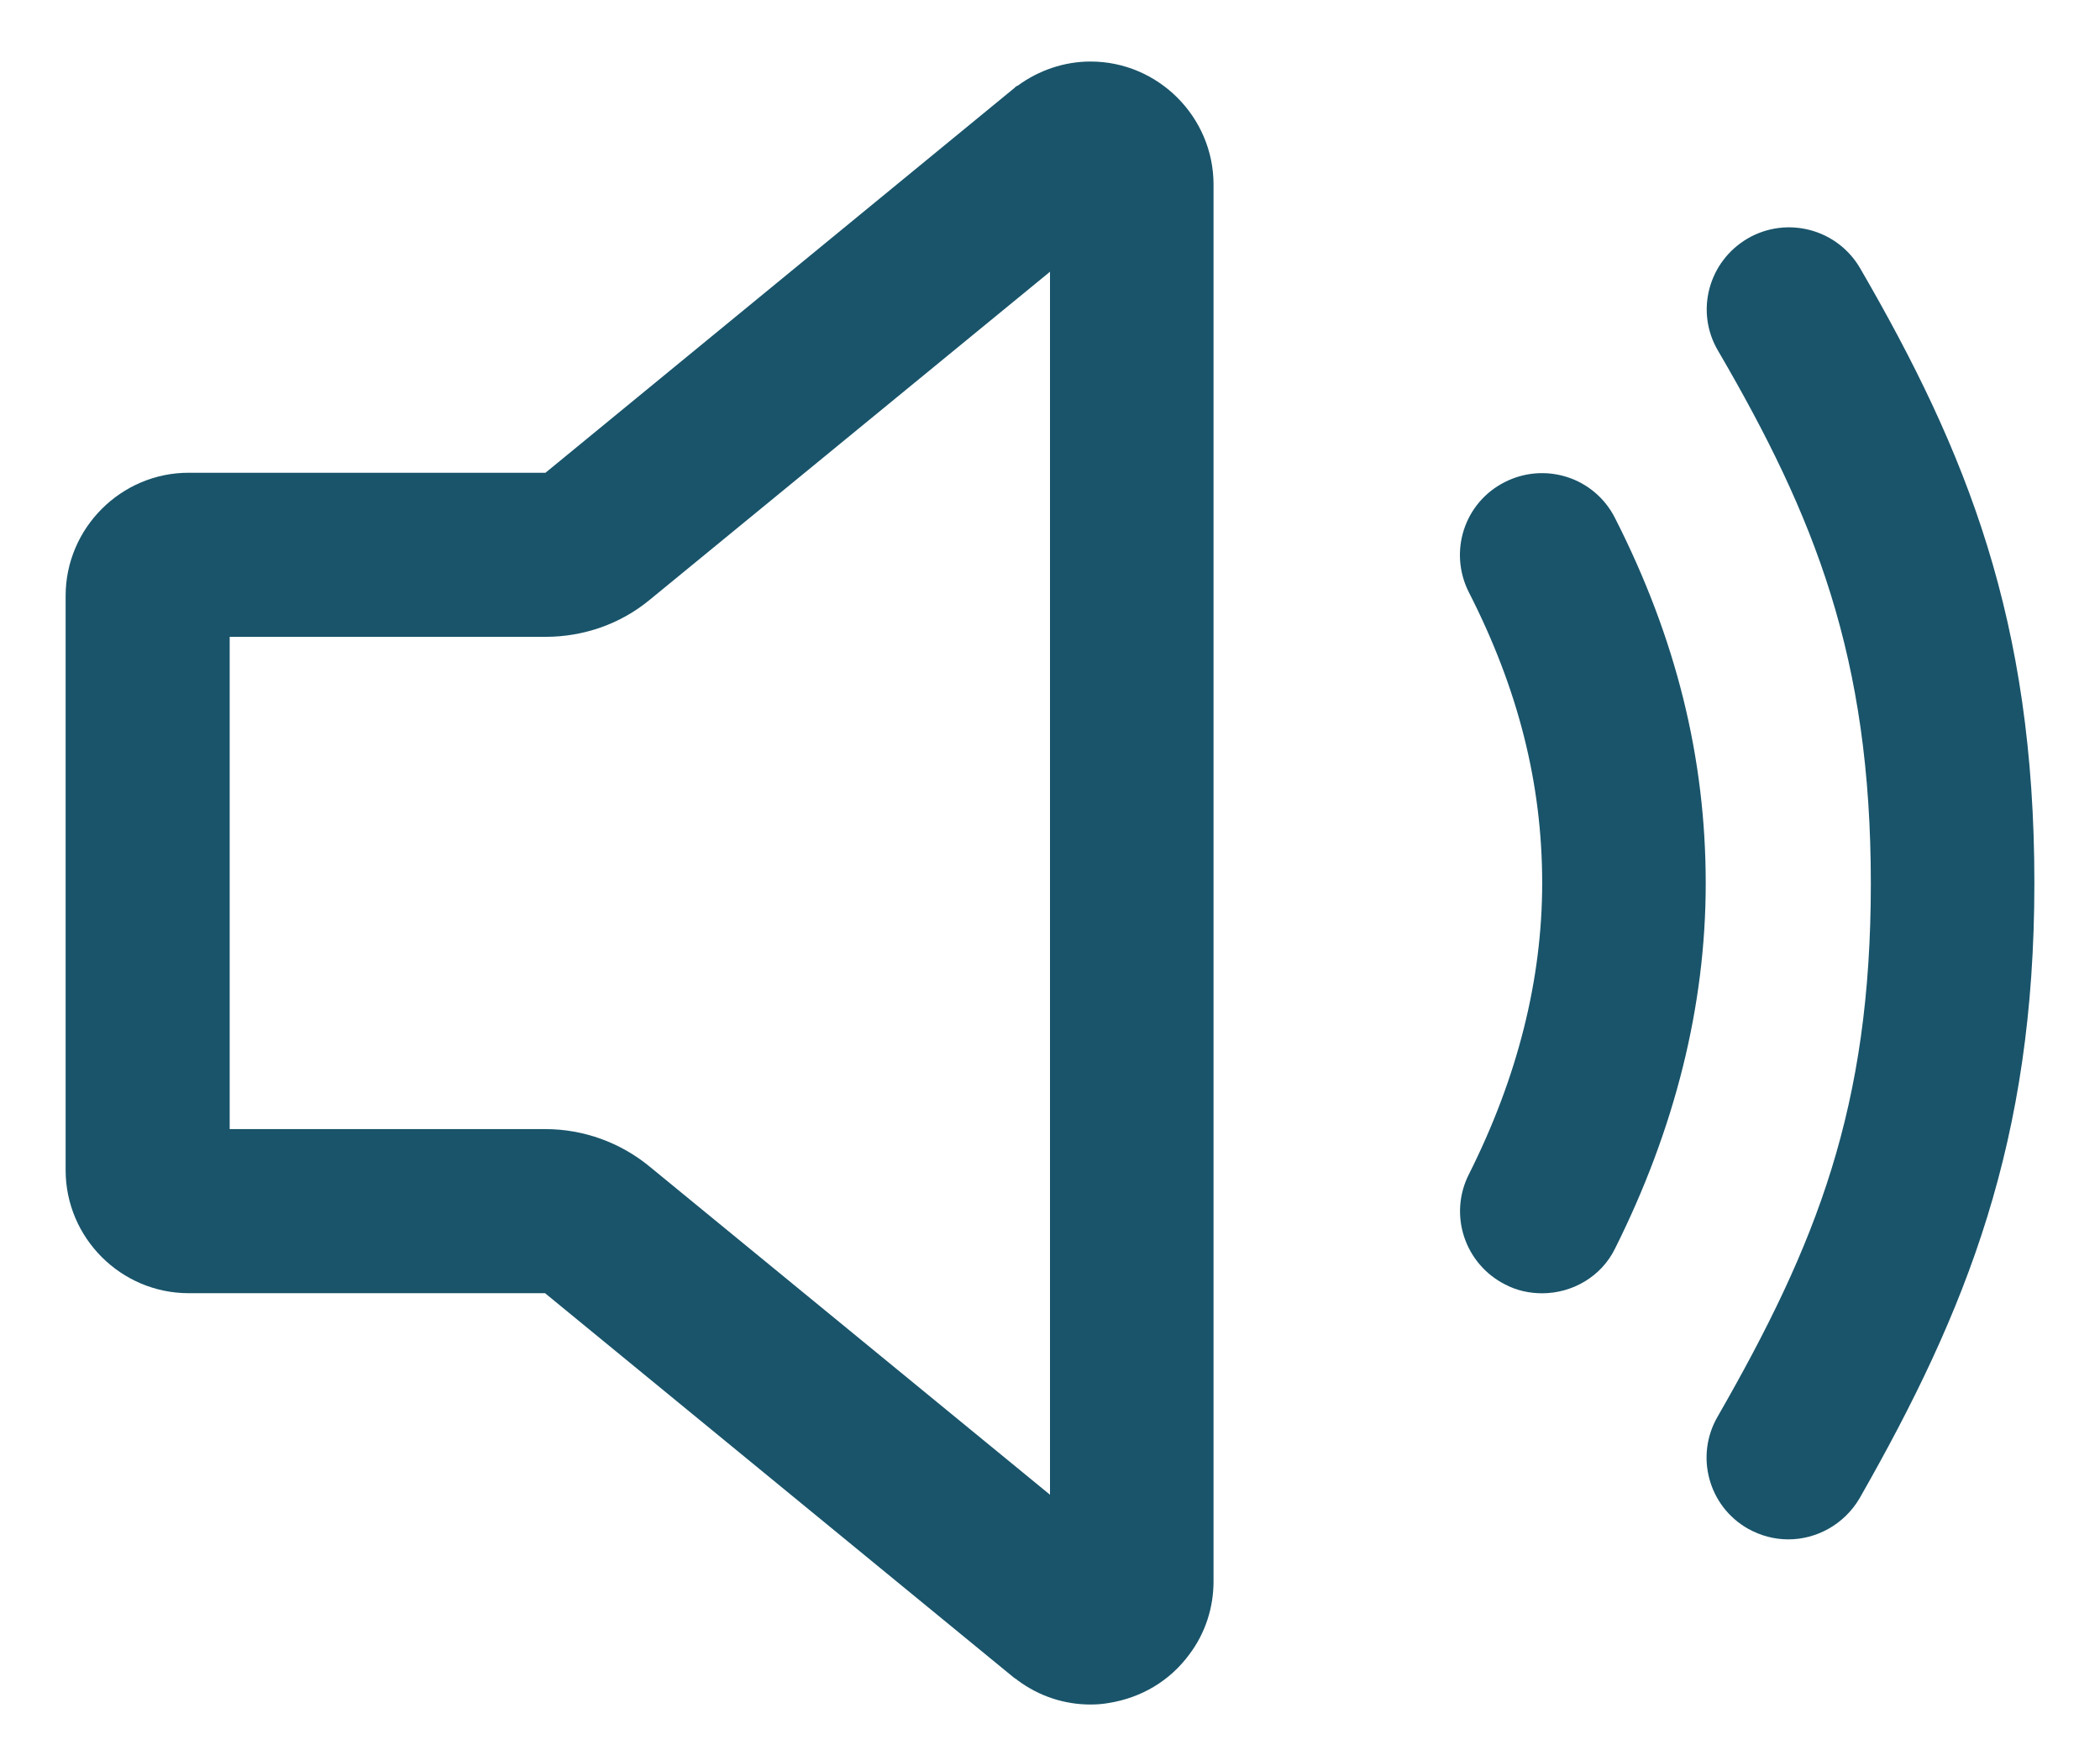 <svg xmlns="http://www.w3.org/2000/svg" width="24" height="20" viewBox="0 0 24 20" fill="none"><g id="Group 27"><path id="Vector" d="M12.463 19.477C12.164 19.477 11.877 19.383 11.631 19.201C11.619 19.189 11.607 19.184 11.59 19.172L6.229 14.777H2.156C1.383 14.777 0.75 14.145 0.75 13.371V6.809C0.75 6.035 1.383 5.402 2.156 5.402H6.234V6.34V5.402L11.59 1.008C11.602 0.996 11.613 0.984 11.631 0.979C11.871 0.803 12.164 0.703 12.463 0.703C13.236 0.703 13.869 1.336 13.869 2.109V18.07C13.869 18.369 13.775 18.662 13.594 18.902C13.371 19.207 13.043 19.4 12.674 19.459C12.609 19.471 12.539 19.477 12.463 19.477ZM2.625 12.902H6.234C6.668 12.902 7.09 13.055 7.424 13.33L12 17.08V3.105L7.424 6.855C7.09 7.131 6.668 7.277 6.234 7.277H2.625V12.902Z" fill="#19546A"></path><path id="Vector_2" d="M17.625 14.778C17.484 14.778 17.338 14.749 17.203 14.678C16.74 14.444 16.553 13.882 16.787 13.419C17.344 12.311 17.625 11.192 17.625 10.091C17.625 8.954 17.35 7.87 16.787 6.768C16.553 6.305 16.734 5.743 17.197 5.509C17.66 5.274 18.223 5.456 18.457 5.919C19.154 7.29 19.494 8.655 19.494 10.096C19.494 11.491 19.143 12.897 18.457 14.268C18.299 14.591 17.965 14.778 17.625 14.778Z" fill="#19546A"></path><path id="Vector_3" d="M20.438 17.59C20.279 17.59 20.121 17.549 19.975 17.467C19.523 17.209 19.371 16.635 19.629 16.189C20.766 14.209 21.381 12.65 21.381 10.095C21.381 7.506 20.742 5.906 19.635 4.008C19.371 3.562 19.523 2.988 19.975 2.724C20.42 2.467 20.994 2.613 21.258 3.064C22.482 5.174 23.25 7.09 23.25 10.09C23.25 13.037 22.482 14.965 21.252 17.121C21.076 17.42 20.76 17.59 20.438 17.59Z" fill="#19546A"></path></g></svg>